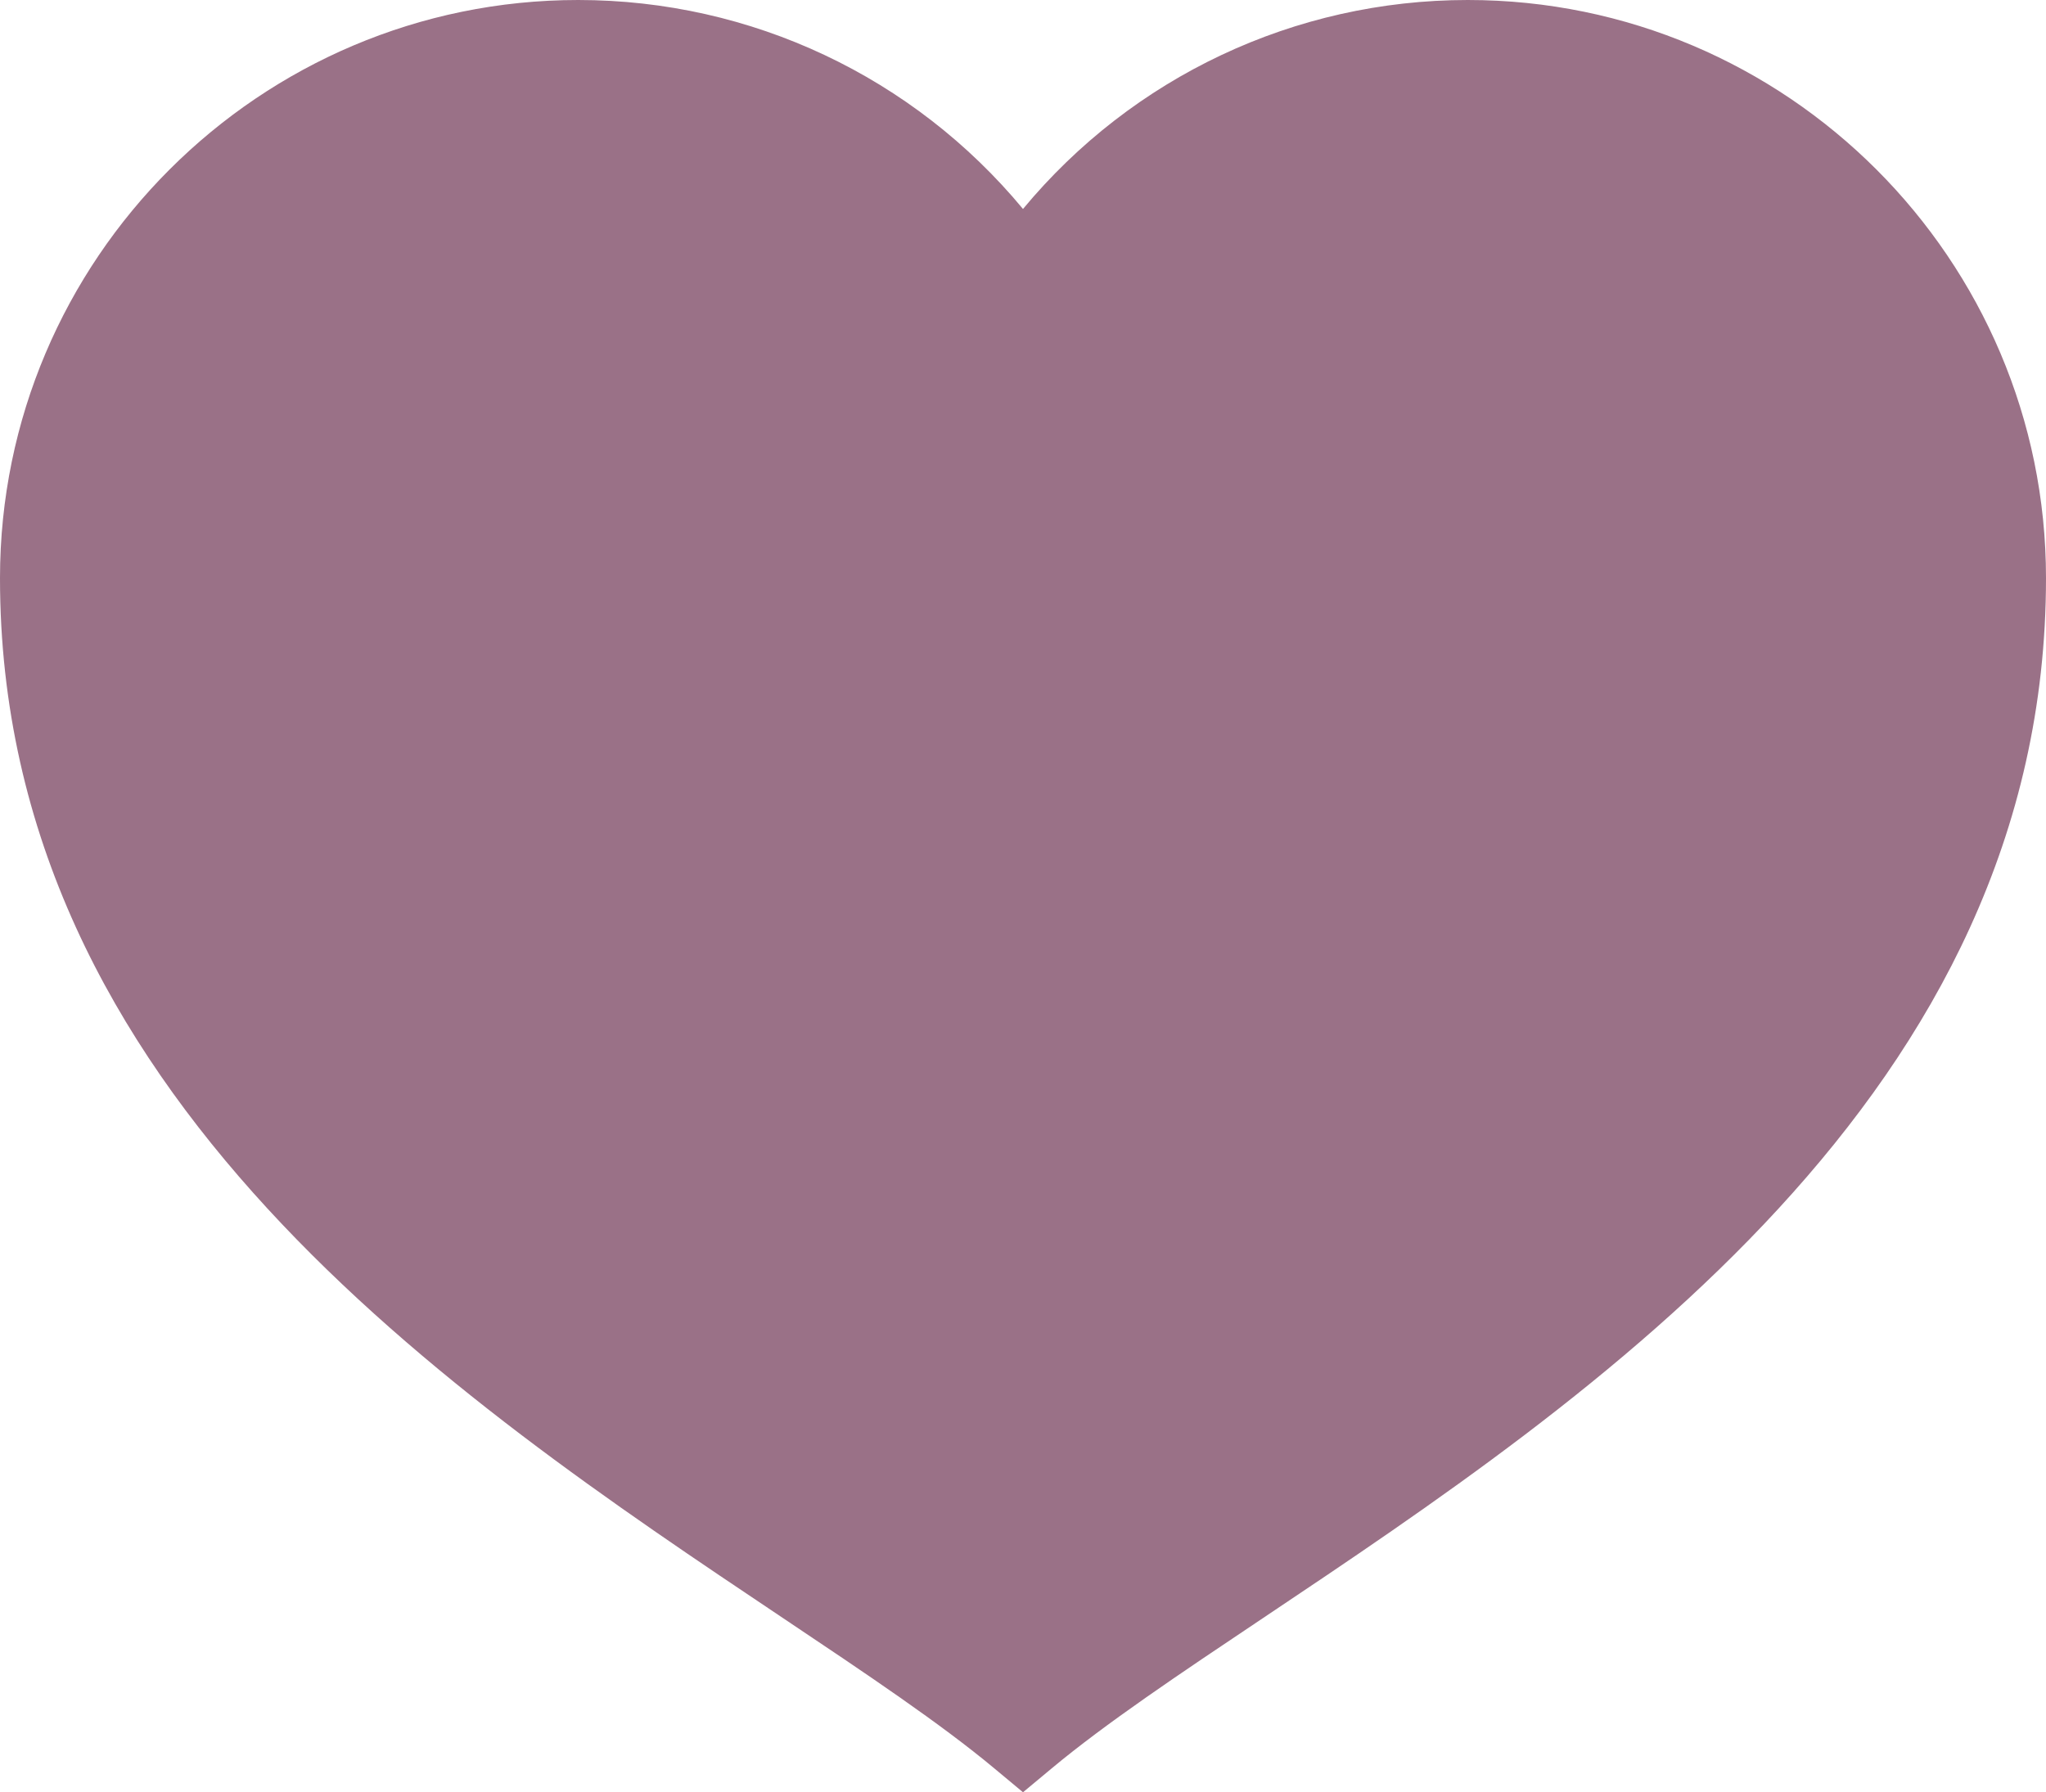 <?xml version="1.0" encoding="UTF-8" standalone="no"?><svg xmlns="http://www.w3.org/2000/svg" xmlns:xlink="http://www.w3.org/1999/xlink" fill="#9a7187" height="40.3" preserveAspectRatio="xMidYMid meet" version="1" viewBox="2.0 7.0 46.0 40.3" width="46" zoomAndPan="magnify"><g id="change1_1"><path d="M25,47.302l-0.64-0.533c-1.217-1.015-2.861-2.115-4.765-3.39C12.169,38.408,2,31.601,2,20C2,12.832,7.832,7,15,7 c3.896,0,7.542,1.734,10,4.699C27.458,8.734,31.104,7,35,7c7.168,0,13,5.832,13,13c0,11.601-10.169,18.408-17.595,23.379 c-1.904,1.274-3.548,2.375-4.765,3.39L25,47.302z" fill="inherit"/></g></svg>
